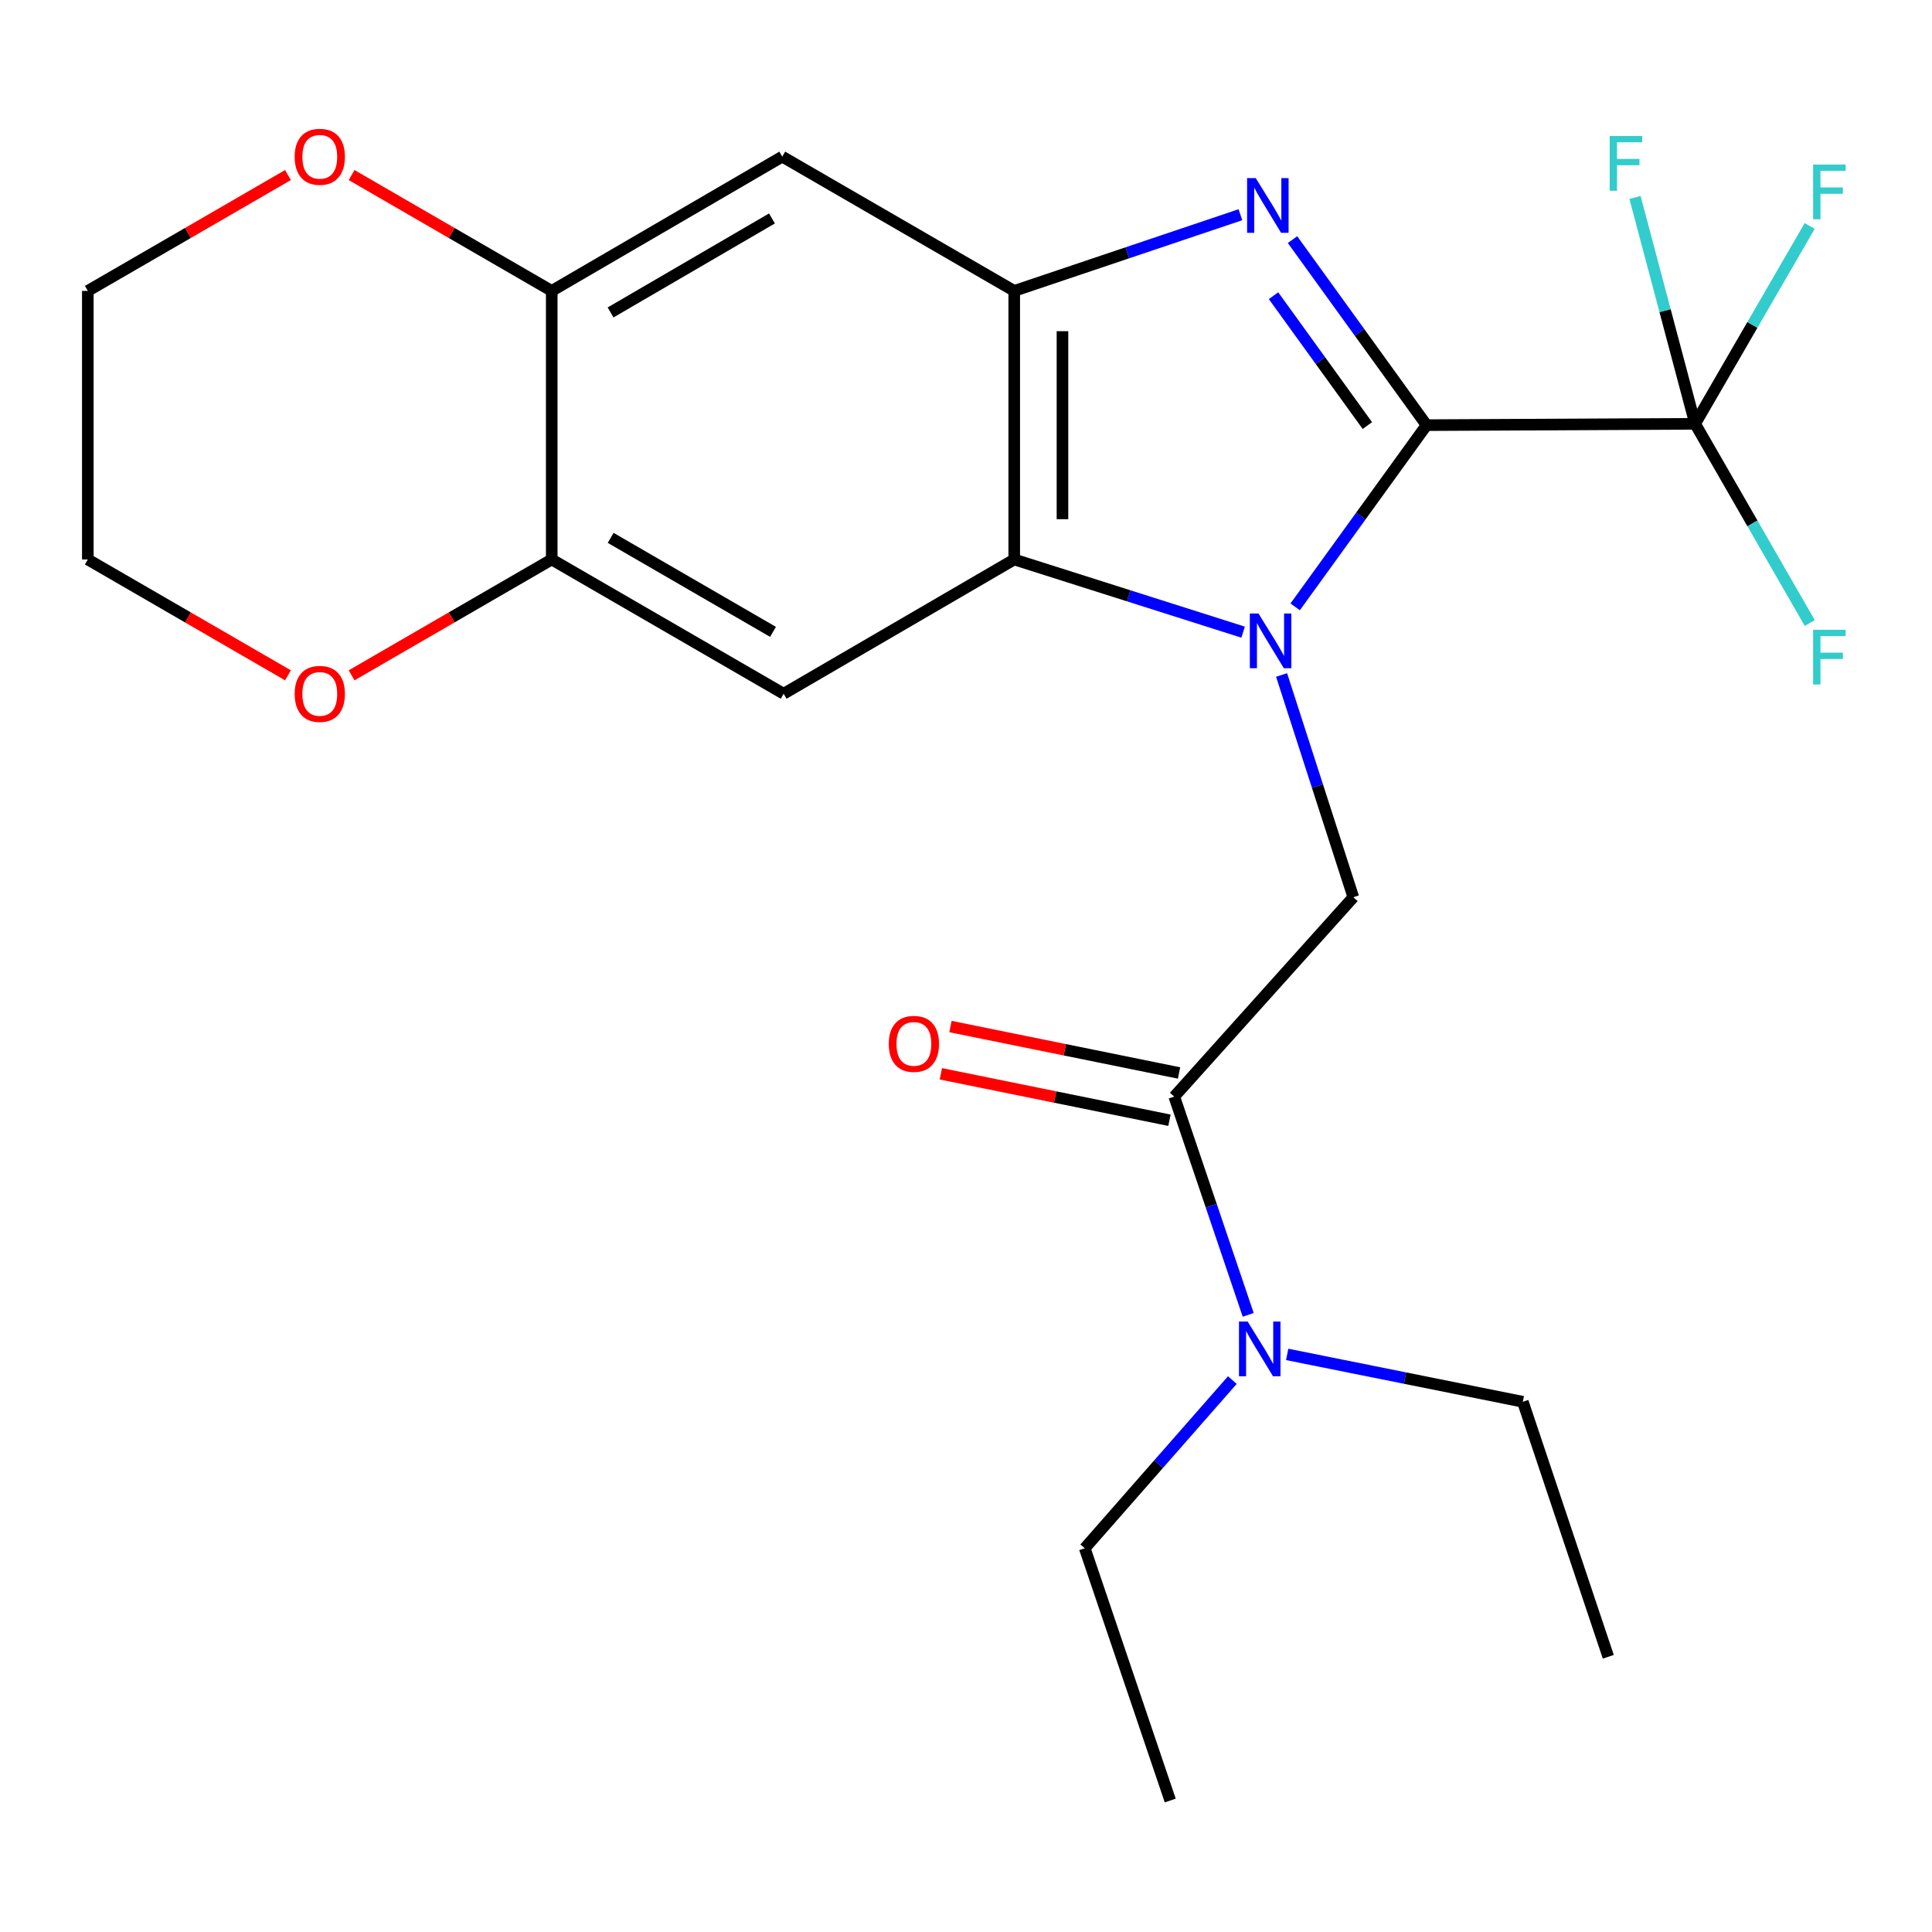<?xml version='1.0' encoding='iso-8859-1'?>
<svg version='1.1' baseProfile='full'
              xmlns='http://www.w3.org/2000/svg'
                      xmlns:rdkit='http://www.rdkit.org/xml'
                      xmlns:xlink='http://www.w3.org/1999/xlink'
                  xml:space='preserve'
width='1000px' height='1000px' viewBox='0 0 1000 1000'>
<!-- END OF HEADER -->
<rect style='opacity:1.0;fill:#FFFFFF;stroke:none' width='1000' height='1000' x='0' y='0'> </rect>
<path class='bond-0' d='M 670.38,314.111 L 704.381,267.084' style='fill:none;fill-rule:evenodd;stroke:#0000FF;stroke-width:6px;stroke-linecap:butt;stroke-linejoin:miter;stroke-opacity:1' />
<path class='bond-0' d='M 704.381,267.084 L 738.383,220.056' style='fill:none;fill-rule:evenodd;stroke:#000000;stroke-width:6px;stroke-linecap:butt;stroke-linejoin:miter;stroke-opacity:1' />
<path class='bond-2' d='M 643.431,327.201 L 584.198,308.391' style='fill:none;fill-rule:evenodd;stroke:#0000FF;stroke-width:6px;stroke-linecap:butt;stroke-linejoin:miter;stroke-opacity:1' />
<path class='bond-2' d='M 584.198,308.391 L 524.965,289.582' style='fill:none;fill-rule:evenodd;stroke:#000000;stroke-width:6px;stroke-linecap:butt;stroke-linejoin:miter;stroke-opacity:1' />
<path class='bond-5' d='M 663.347,349.362 L 681.913,406.882' style='fill:none;fill-rule:evenodd;stroke:#0000FF;stroke-width:6px;stroke-linecap:butt;stroke-linejoin:miter;stroke-opacity:1' />
<path class='bond-5' d='M 681.913,406.882 L 700.479,464.402' style='fill:none;fill-rule:evenodd;stroke:#000000;stroke-width:6px;stroke-linecap:butt;stroke-linejoin:miter;stroke-opacity:1' />
<path class='bond-1' d='M 738.383,220.056 L 703.692,172.04' style='fill:none;fill-rule:evenodd;stroke:#000000;stroke-width:6px;stroke-linecap:butt;stroke-linejoin:miter;stroke-opacity:1' />
<path class='bond-1' d='M 703.692,172.04 L 669.001,124.024' style='fill:none;fill-rule:evenodd;stroke:#0000FF;stroke-width:6px;stroke-linecap:butt;stroke-linejoin:miter;stroke-opacity:1' />
<path class='bond-1' d='M 707.74,220.271 L 683.456,186.66' style='fill:none;fill-rule:evenodd;stroke:#000000;stroke-width:6px;stroke-linecap:butt;stroke-linejoin:miter;stroke-opacity:1' />
<path class='bond-1' d='M 683.456,186.66 L 659.172,153.049' style='fill:none;fill-rule:evenodd;stroke:#0000FF;stroke-width:6px;stroke-linecap:butt;stroke-linejoin:miter;stroke-opacity:1' />
<path class='bond-4' d='M 738.383,220.056 L 877.393,219.363' style='fill:none;fill-rule:evenodd;stroke:#000000;stroke-width:6px;stroke-linecap:butt;stroke-linejoin:miter;stroke-opacity:1' />
<path class='bond-24' d='M 642.034,111.141 L 583.499,130.856' style='fill:none;fill-rule:evenodd;stroke:#0000FF;stroke-width:6px;stroke-linecap:butt;stroke-linejoin:miter;stroke-opacity:1' />
<path class='bond-24' d='M 583.499,130.856 L 524.965,150.572' style='fill:none;fill-rule:evenodd;stroke:#000000;stroke-width:6px;stroke-linecap:butt;stroke-linejoin:miter;stroke-opacity:1' />
<path class='bond-3' d='M 524.965,289.582 L 524.965,150.572' style='fill:none;fill-rule:evenodd;stroke:#000000;stroke-width:6px;stroke-linecap:butt;stroke-linejoin:miter;stroke-opacity:1' />
<path class='bond-3' d='M 549.93,268.73 L 549.93,171.423' style='fill:none;fill-rule:evenodd;stroke:#000000;stroke-width:6px;stroke-linecap:butt;stroke-linejoin:miter;stroke-opacity:1' />
<path class='bond-6' d='M 524.965,289.582 L 405.608,359.08' style='fill:none;fill-rule:evenodd;stroke:#000000;stroke-width:6px;stroke-linecap:butt;stroke-linejoin:miter;stroke-opacity:1' />
<path class='bond-8' d='M 524.965,150.572 L 404.9,81.074' style='fill:none;fill-rule:evenodd;stroke:#000000;stroke-width:6px;stroke-linecap:butt;stroke-linejoin:miter;stroke-opacity:1' />
<path class='bond-15' d='M 877.393,219.363 L 907.039,168.165' style='fill:none;fill-rule:evenodd;stroke:#000000;stroke-width:6px;stroke-linecap:butt;stroke-linejoin:miter;stroke-opacity:1' />
<path class='bond-15' d='M 907.039,168.165 L 936.685,116.967' style='fill:none;fill-rule:evenodd;stroke:#33CCCC;stroke-width:6px;stroke-linecap:butt;stroke-linejoin:miter;stroke-opacity:1' />
<path class='bond-16' d='M 877.393,219.363 L 861.838,160.789' style='fill:none;fill-rule:evenodd;stroke:#000000;stroke-width:6px;stroke-linecap:butt;stroke-linejoin:miter;stroke-opacity:1' />
<path class='bond-16' d='M 861.838,160.789 L 846.283,102.215' style='fill:none;fill-rule:evenodd;stroke:#33CCCC;stroke-width:6px;stroke-linecap:butt;stroke-linejoin:miter;stroke-opacity:1' />
<path class='bond-17' d='M 877.393,219.363 L 907.066,270.927' style='fill:none;fill-rule:evenodd;stroke:#000000;stroke-width:6px;stroke-linecap:butt;stroke-linejoin:miter;stroke-opacity:1' />
<path class='bond-17' d='M 907.066,270.927 L 936.739,322.491' style='fill:none;fill-rule:evenodd;stroke:#33CCCC;stroke-width:6px;stroke-linecap:butt;stroke-linejoin:miter;stroke-opacity:1' />
<path class='bond-7' d='M 700.479,464.402 L 607.792,567.602' style='fill:none;fill-rule:evenodd;stroke:#000000;stroke-width:6px;stroke-linecap:butt;stroke-linejoin:miter;stroke-opacity:1' />
<path class='bond-9' d='M 405.608,359.08 L 285.571,289.582' style='fill:none;fill-rule:evenodd;stroke:#000000;stroke-width:6px;stroke-linecap:butt;stroke-linejoin:miter;stroke-opacity:1' />
<path class='bond-9' d='M 400.111,327.051 L 316.085,278.402' style='fill:none;fill-rule:evenodd;stroke:#000000;stroke-width:6px;stroke-linecap:butt;stroke-linejoin:miter;stroke-opacity:1' />
<path class='bond-11' d='M 607.792,567.602 L 626.93,624.088' style='fill:none;fill-rule:evenodd;stroke:#000000;stroke-width:6px;stroke-linecap:butt;stroke-linejoin:miter;stroke-opacity:1' />
<path class='bond-11' d='M 626.93,624.088 L 646.069,680.573' style='fill:none;fill-rule:evenodd;stroke:#0000FF;stroke-width:6px;stroke-linecap:butt;stroke-linejoin:miter;stroke-opacity:1' />
<path class='bond-14' d='M 610.277,555.37 L 551.113,543.351' style='fill:none;fill-rule:evenodd;stroke:#000000;stroke-width:6px;stroke-linecap:butt;stroke-linejoin:miter;stroke-opacity:1' />
<path class='bond-14' d='M 551.113,543.351 L 491.948,531.331' style='fill:none;fill-rule:evenodd;stroke:#FF0000;stroke-width:6px;stroke-linecap:butt;stroke-linejoin:miter;stroke-opacity:1' />
<path class='bond-14' d='M 605.307,579.834 L 546.143,567.815' style='fill:none;fill-rule:evenodd;stroke:#000000;stroke-width:6px;stroke-linecap:butt;stroke-linejoin:miter;stroke-opacity:1' />
<path class='bond-14' d='M 546.143,567.815 L 486.978,555.796' style='fill:none;fill-rule:evenodd;stroke:#FF0000;stroke-width:6px;stroke-linecap:butt;stroke-linejoin:miter;stroke-opacity:1' />
<path class='bond-25' d='M 404.9,81.074 L 285.571,150.572' style='fill:none;fill-rule:evenodd;stroke:#000000;stroke-width:6px;stroke-linecap:butt;stroke-linejoin:miter;stroke-opacity:1' />
<path class='bond-25' d='M 399.565,113.071 L 316.034,161.719' style='fill:none;fill-rule:evenodd;stroke:#000000;stroke-width:6px;stroke-linecap:butt;stroke-linejoin:miter;stroke-opacity:1' />
<path class='bond-10' d='M 285.571,289.582 L 285.571,150.572' style='fill:none;fill-rule:evenodd;stroke:#000000;stroke-width:6px;stroke-linecap:butt;stroke-linejoin:miter;stroke-opacity:1' />
<path class='bond-12' d='M 285.571,289.582 L 233.779,319.564' style='fill:none;fill-rule:evenodd;stroke:#000000;stroke-width:6px;stroke-linecap:butt;stroke-linejoin:miter;stroke-opacity:1' />
<path class='bond-12' d='M 233.779,319.564 L 181.987,349.547' style='fill:none;fill-rule:evenodd;stroke:#FF0000;stroke-width:6px;stroke-linecap:butt;stroke-linejoin:miter;stroke-opacity:1' />
<path class='bond-13' d='M 285.571,150.572 L 233.779,120.589' style='fill:none;fill-rule:evenodd;stroke:#000000;stroke-width:6px;stroke-linecap:butt;stroke-linejoin:miter;stroke-opacity:1' />
<path class='bond-13' d='M 233.779,120.589 L 181.987,90.607' style='fill:none;fill-rule:evenodd;stroke:#FF0000;stroke-width:6px;stroke-linecap:butt;stroke-linejoin:miter;stroke-opacity:1' />
<path class='bond-18' d='M 637.861,714.33 L 599.665,757.855' style='fill:none;fill-rule:evenodd;stroke:#0000FF;stroke-width:6px;stroke-linecap:butt;stroke-linejoin:miter;stroke-opacity:1' />
<path class='bond-18' d='M 599.665,757.855 L 561.469,801.38' style='fill:none;fill-rule:evenodd;stroke:#000000;stroke-width:6px;stroke-linecap:butt;stroke-linejoin:miter;stroke-opacity:1' />
<path class='bond-19' d='M 666.247,701.037 L 727.231,713.297' style='fill:none;fill-rule:evenodd;stroke:#0000FF;stroke-width:6px;stroke-linecap:butt;stroke-linejoin:miter;stroke-opacity:1' />
<path class='bond-19' d='M 727.231,713.297 L 788.215,725.557' style='fill:none;fill-rule:evenodd;stroke:#000000;stroke-width:6px;stroke-linecap:butt;stroke-linejoin:miter;stroke-opacity:1' />
<path class='bond-20' d='M 149.051,349.548 L 97.253,319.565' style='fill:none;fill-rule:evenodd;stroke:#FF0000;stroke-width:6px;stroke-linecap:butt;stroke-linejoin:miter;stroke-opacity:1' />
<path class='bond-20' d='M 97.253,319.565 L 45.455,289.582' style='fill:none;fill-rule:evenodd;stroke:#000000;stroke-width:6px;stroke-linecap:butt;stroke-linejoin:miter;stroke-opacity:1' />
<path class='bond-26' d='M 149.051,90.606 L 97.253,120.589' style='fill:none;fill-rule:evenodd;stroke:#FF0000;stroke-width:6px;stroke-linecap:butt;stroke-linejoin:miter;stroke-opacity:1' />
<path class='bond-26' d='M 97.253,120.589 L 45.455,150.572' style='fill:none;fill-rule:evenodd;stroke:#000000;stroke-width:6px;stroke-linecap:butt;stroke-linejoin:miter;stroke-opacity:1' />
<path class='bond-23' d='M 561.469,801.38 L 605.711,931.944' style='fill:none;fill-rule:evenodd;stroke:#000000;stroke-width:6px;stroke-linecap:butt;stroke-linejoin:miter;stroke-opacity:1' />
<path class='bond-22' d='M 788.215,725.557 L 832.444,857.536' style='fill:none;fill-rule:evenodd;stroke:#000000;stroke-width:6px;stroke-linecap:butt;stroke-linejoin:miter;stroke-opacity:1' />
<path class='bond-21' d='M 45.455,289.582 L 45.455,150.572' style='fill:none;fill-rule:evenodd;stroke:#000000;stroke-width:6px;stroke-linecap:butt;stroke-linejoin:miter;stroke-opacity:1' />
<path  class='atom-0' d='M 651.391 317.556
L 660.671 332.556
Q 661.591 334.036, 663.071 336.716
Q 664.551 339.396, 664.631 339.556
L 664.631 317.556
L 668.391 317.556
L 668.391 345.876
L 664.511 345.876
L 654.551 329.476
Q 653.391 327.556, 652.151 325.356
Q 650.951 323.156, 650.591 322.476
L 650.591 345.876
L 646.911 345.876
L 646.911 317.556
L 651.391 317.556
' fill='#0000FF'/>
<path  class='atom-2' d='M 649.976 92.197
L 659.256 107.197
Q 660.176 108.677, 661.656 111.357
Q 663.136 114.037, 663.216 114.197
L 663.216 92.197
L 666.976 92.197
L 666.976 120.517
L 663.096 120.517
L 653.136 104.117
Q 651.976 102.197, 650.736 99.997
Q 649.536 97.797, 649.176 97.117
L 649.176 120.517
L 645.496 120.517
L 645.496 92.197
L 649.976 92.197
' fill='#0000FF'/>
<path  class='atom-12' d='M 645.774 684.02
L 655.054 699.02
Q 655.974 700.5, 657.454 703.18
Q 658.934 705.86, 659.014 706.02
L 659.014 684.02
L 662.774 684.02
L 662.774 712.34
L 658.894 712.34
L 648.934 695.94
Q 647.774 694.02, 646.534 691.82
Q 645.334 689.62, 644.974 688.94
L 644.974 712.34
L 641.294 712.34
L 641.294 684.02
L 645.774 684.02
' fill='#0000FF'/>
<path  class='atom-13' d='M 152.519 359.16
Q 152.519 352.36, 155.879 348.56
Q 159.239 344.76, 165.519 344.76
Q 171.799 344.76, 175.159 348.56
Q 178.519 352.36, 178.519 359.16
Q 178.519 366.04, 175.119 369.96
Q 171.719 373.84, 165.519 373.84
Q 159.279 373.84, 155.879 369.96
Q 152.519 366.08, 152.519 359.16
M 165.519 370.64
Q 169.839 370.64, 172.159 367.76
Q 174.519 364.84, 174.519 359.16
Q 174.519 353.6, 172.159 350.8
Q 169.839 347.96, 165.519 347.96
Q 161.199 347.96, 158.839 350.76
Q 156.519 353.56, 156.519 359.16
Q 156.519 364.88, 158.839 367.76
Q 161.199 370.64, 165.519 370.64
' fill='#FF0000'/>
<path  class='atom-14' d='M 152.519 81.154
Q 152.519 74.354, 155.879 70.554
Q 159.239 66.754, 165.519 66.754
Q 171.799 66.754, 175.159 70.554
Q 178.519 74.354, 178.519 81.154
Q 178.519 88.034, 175.119 91.954
Q 171.719 95.834, 165.519 95.834
Q 159.279 95.834, 155.879 91.954
Q 152.519 88.074, 152.519 81.154
M 165.519 92.634
Q 169.839 92.634, 172.159 89.754
Q 174.519 86.834, 174.519 81.154
Q 174.519 75.594, 172.159 72.794
Q 169.839 69.954, 165.519 69.954
Q 161.199 69.954, 158.839 72.754
Q 156.519 75.554, 156.519 81.154
Q 156.519 86.874, 158.839 89.754
Q 161.199 92.634, 165.519 92.634
' fill='#FF0000'/>
<path  class='atom-15' d='M 460.025 540.304
Q 460.025 533.504, 463.385 529.704
Q 466.745 525.904, 473.025 525.904
Q 479.305 525.904, 482.665 529.704
Q 486.025 533.504, 486.025 540.304
Q 486.025 547.184, 482.625 551.104
Q 479.225 554.984, 473.025 554.984
Q 466.785 554.984, 463.385 551.104
Q 460.025 547.224, 460.025 540.304
M 473.025 551.784
Q 477.345 551.784, 479.665 548.904
Q 482.025 545.984, 482.025 540.304
Q 482.025 534.744, 479.665 531.944
Q 477.345 529.104, 473.025 529.104
Q 468.705 529.104, 466.345 531.904
Q 464.025 534.704, 464.025 540.304
Q 464.025 546.024, 466.345 548.904
Q 468.705 551.784, 473.025 551.784
' fill='#FF0000'/>
<path  class='atom-16' d='M 938.471 85.179
L 955.311 85.179
L 955.311 88.419
L 942.271 88.419
L 942.271 97.019
L 953.871 97.019
L 953.871 100.299
L 942.271 100.299
L 942.271 113.499
L 938.471 113.499
L 938.471 85.179
' fill='#33CCCC'/>
<path  class='atom-17' d='M 833.177 70.409
L 850.017 70.409
L 850.017 73.649
L 836.977 73.649
L 836.977 82.249
L 848.577 82.249
L 848.577 85.529
L 836.977 85.529
L 836.977 98.729
L 833.177 98.729
L 833.177 70.409
' fill='#33CCCC'/>
<path  class='atom-18' d='M 938.471 325.975
L 955.311 325.975
L 955.311 329.215
L 942.271 329.215
L 942.271 337.815
L 953.871 337.815
L 953.871 341.095
L 942.271 341.095
L 942.271 354.295
L 938.471 354.295
L 938.471 325.975
' fill='#33CCCC'/>
</svg>
